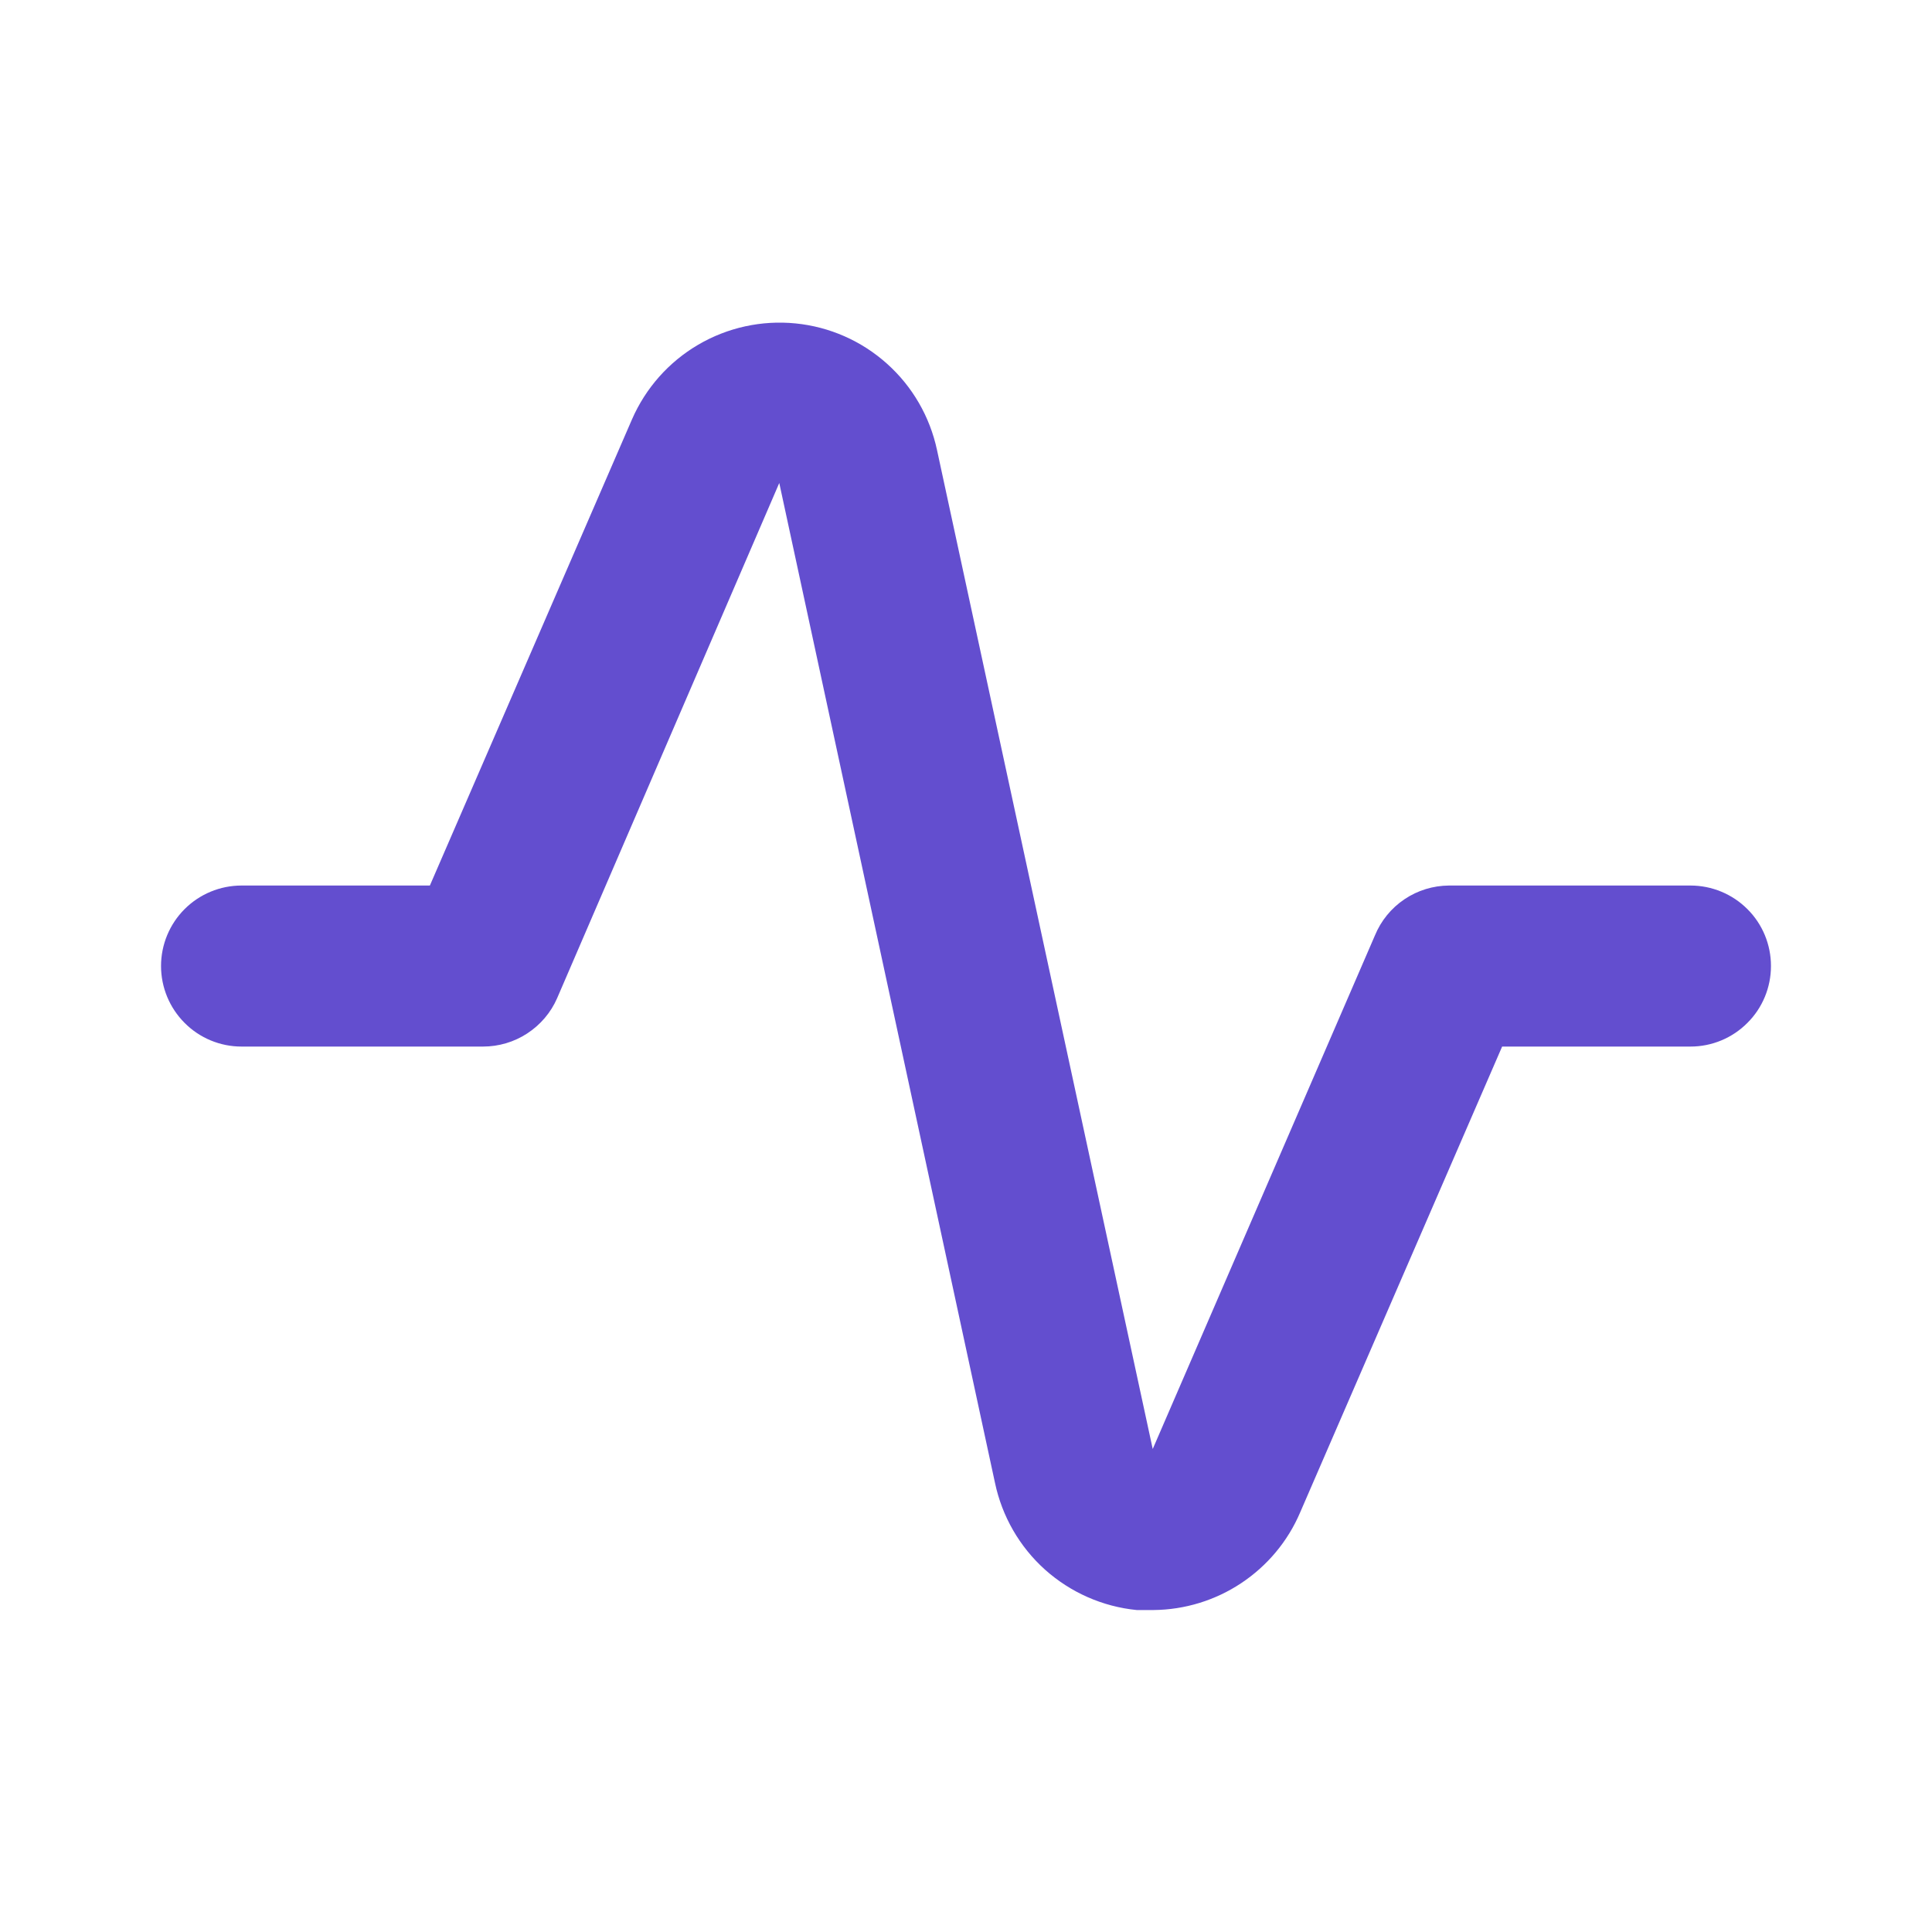 <svg width="20" height="20" viewBox="0 0 20 20" fill="none" xmlns="http://www.w3.org/2000/svg">
<g clip-path="url(#clip0_4195_247)">
<path d="M11.942 16.667H11.767C11.414 16.632 11.082 16.485 10.818 16.249C10.554 16.012 10.373 15.697 10.3 15.35L8.067 5L5.767 10.334C5.702 10.483 5.594 10.609 5.458 10.698C5.322 10.787 5.163 10.834 5 10.834H2.5C2.279 10.834 2.067 10.746 1.911 10.589C1.755 10.433 1.667 10.221 1.667 10C1.667 9.779 1.755 9.567 1.911 9.411C2.067 9.255 2.279 9.167 2.5 9.167H4.45L6.542 4.342C6.683 4.018 6.923 3.747 7.227 3.569C7.532 3.39 7.885 3.313 8.236 3.348C8.588 3.383 8.919 3.529 9.182 3.765C9.445 4 9.626 4.313 9.7 4.659L11.933 15L14.233 9.684C14.296 9.531 14.402 9.401 14.539 9.309C14.675 9.217 14.836 9.168 15 9.167H17.5C17.721 9.167 17.933 9.255 18.089 9.411C18.246 9.567 18.333 9.779 18.333 10C18.333 10.221 18.246 10.433 18.089 10.589C17.933 10.746 17.721 10.834 17.5 10.834H15.55L13.458 15.659C13.331 15.956 13.119 16.209 12.85 16.388C12.581 16.567 12.265 16.664 11.942 16.667Z" fill="#634ECF"/>
</g>
<defs>
<clipPath id="clip0_4195_247">
<rect width="20" height="20" fill="white"/>
</clipPath>
</defs>
</svg>
